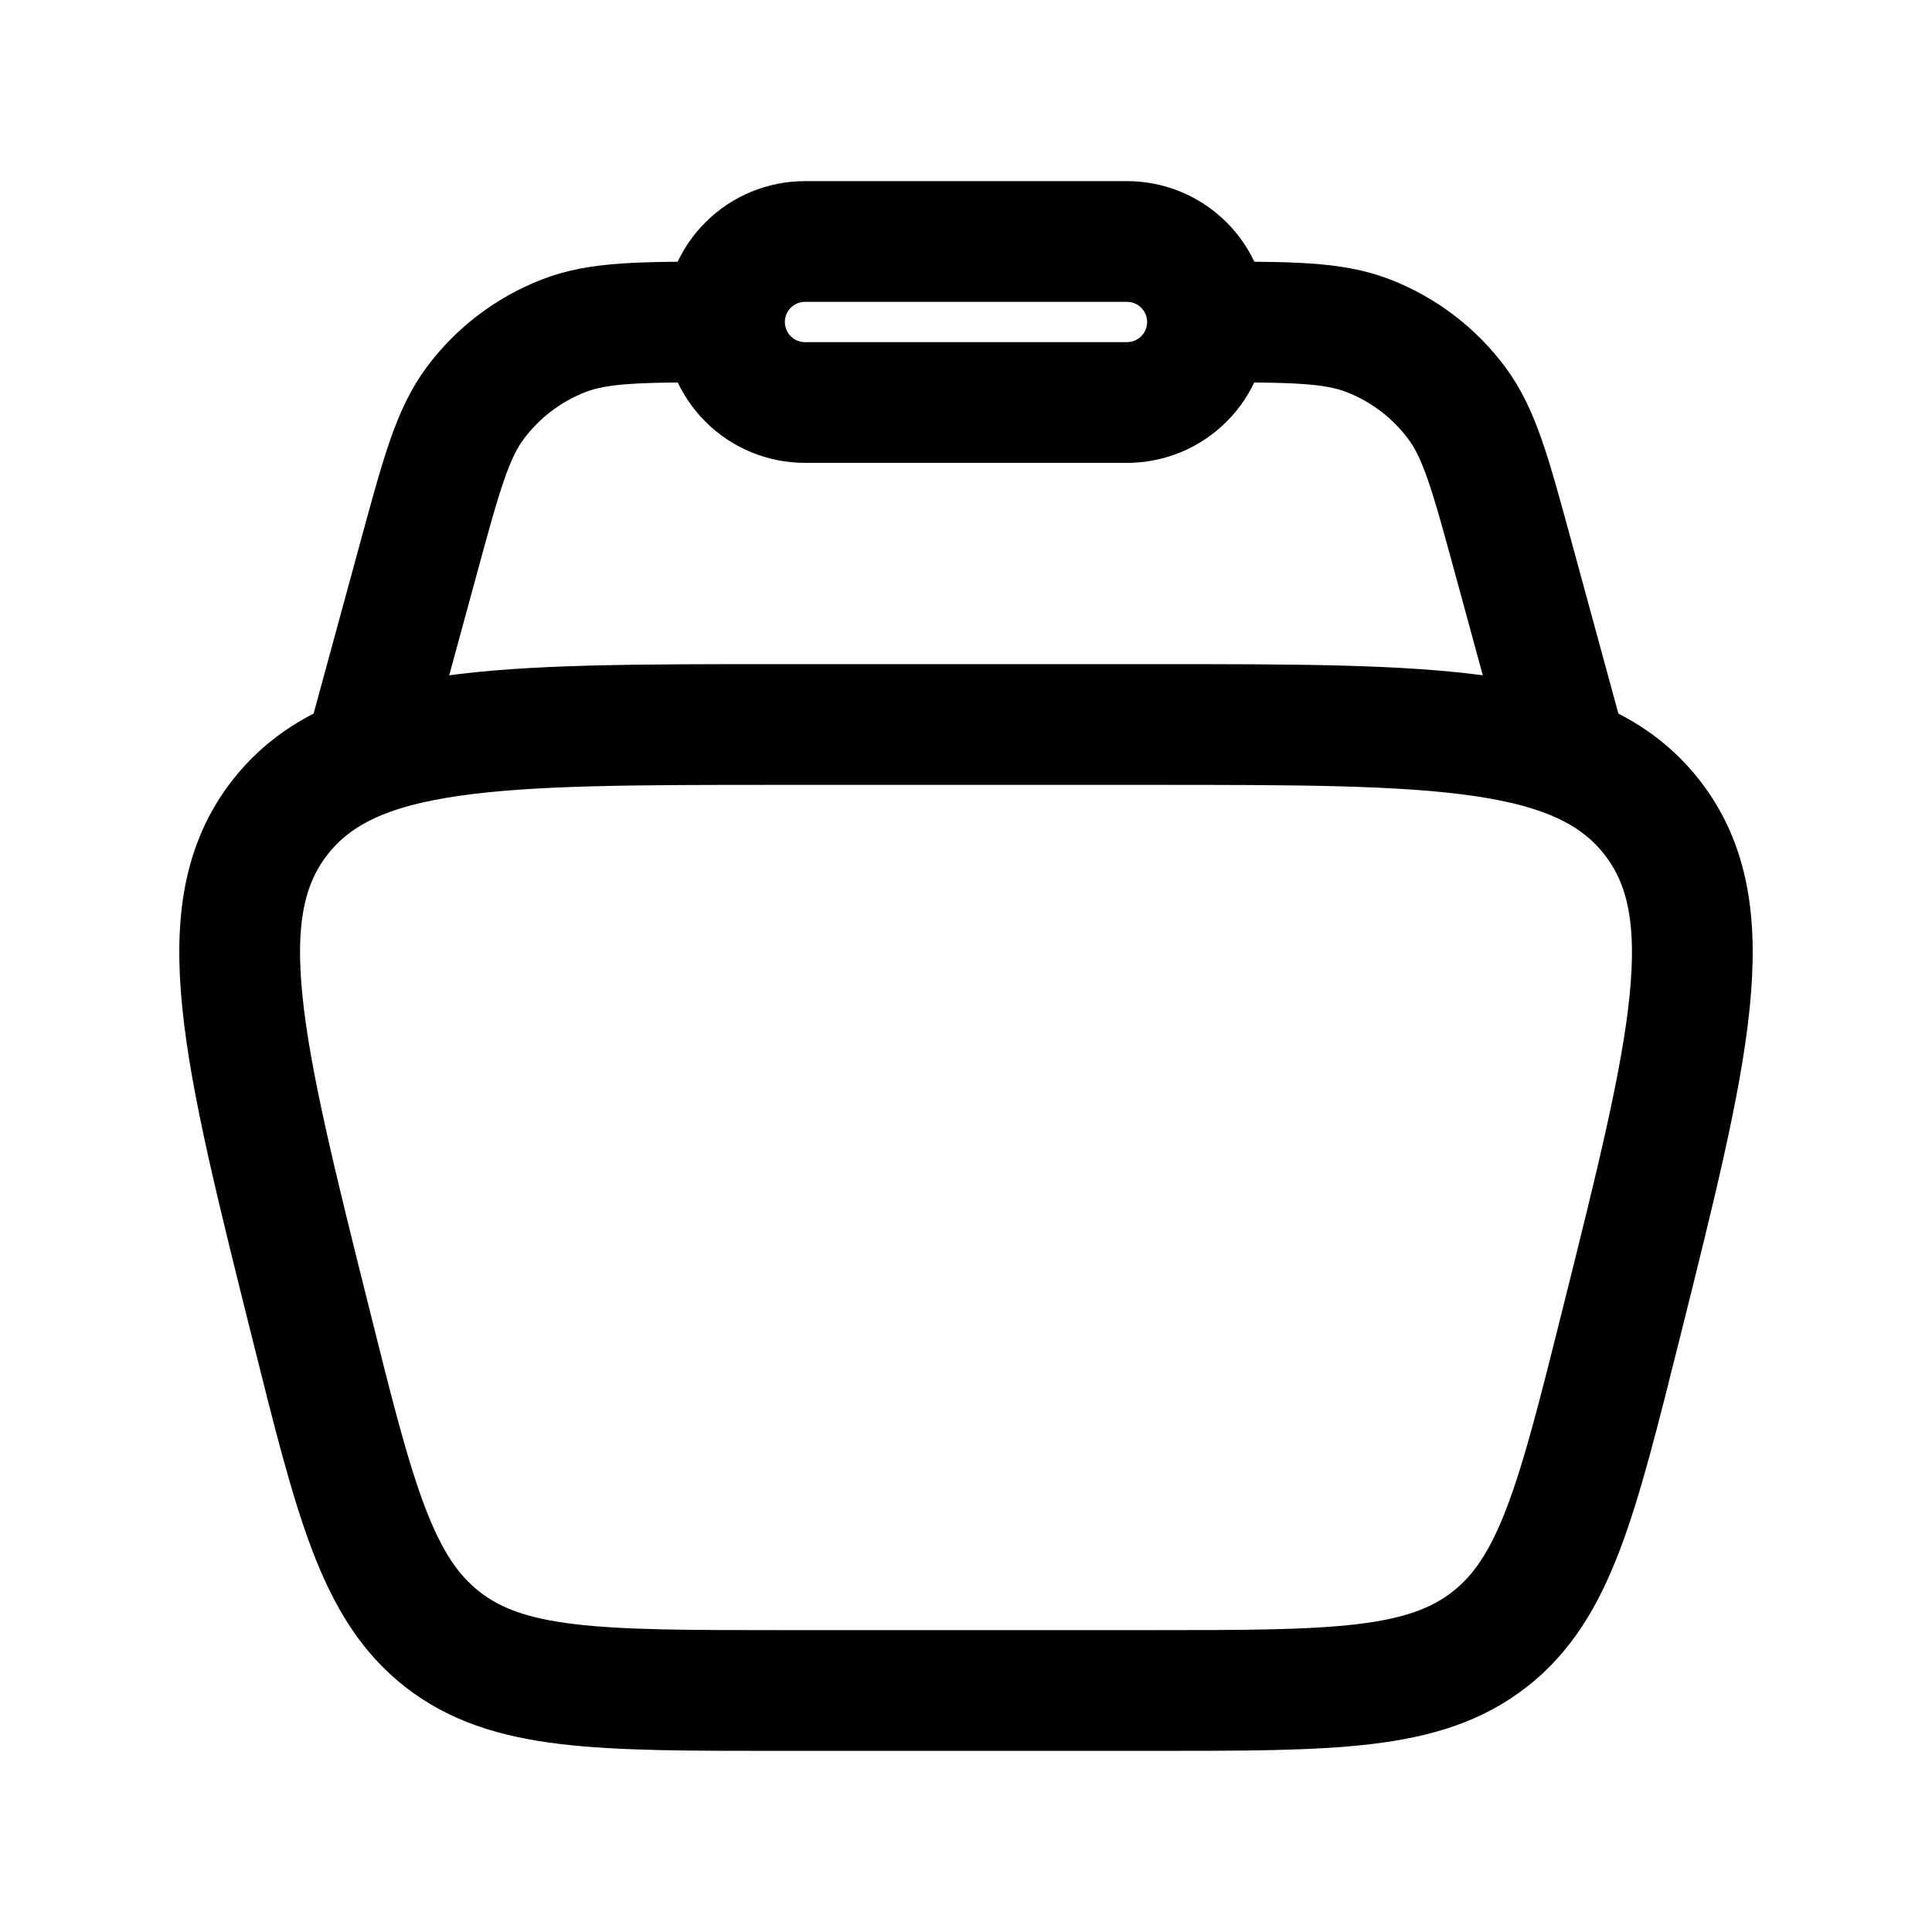 <?xml version="1.0" encoding="UTF-8"?> <svg xmlns="http://www.w3.org/2000/svg" width="24" height="24" viewBox="0 0 24 24" fill="none"><path d="M3.864 16.455C3.006 13.023 2.577 11.308 3.478 10.154C4.379 9 6.148 9 9.685 9H14.315C17.853 9 19.621 9 20.522 10.154C21.423 11.308 20.994 13.024 20.136 16.455C19.59 18.638 19.318 19.729 18.504 20.365C17.69 21 16.565 21 14.315 21H9.685C7.435 21 6.31 21 5.496 20.365C4.682 19.729 4.409 18.638 3.864 16.455Z" stroke="black" stroke-width="1.5"></path><path d="M19.5 9.5L18.79 6.895C18.516 5.89 18.379 5.388 18.098 5.009C17.818 4.632 17.437 4.342 17 4.172C16.56 4 16.04 4 15 4M4.5 9.5L5.21 6.895C5.484 5.89 5.621 5.388 5.902 5.009C6.182 4.632 6.563 4.342 7 4.172C7.44 4 7.96 4 9 4" stroke="black" stroke-width="1.5"></path><path d="M9 4C9 3.735 9.105 3.48 9.293 3.293C9.48 3.105 9.735 3 10 3H14C14.265 3 14.52 3.105 14.707 3.293C14.895 3.48 15 3.735 15 4C15 4.265 14.895 4.52 14.707 4.707C14.52 4.895 14.265 5 14 5H10C9.735 5 9.48 4.895 9.293 4.707C9.105 4.52 9 4.265 9 4Z" stroke="black" stroke-width="1.5"></path></svg> 